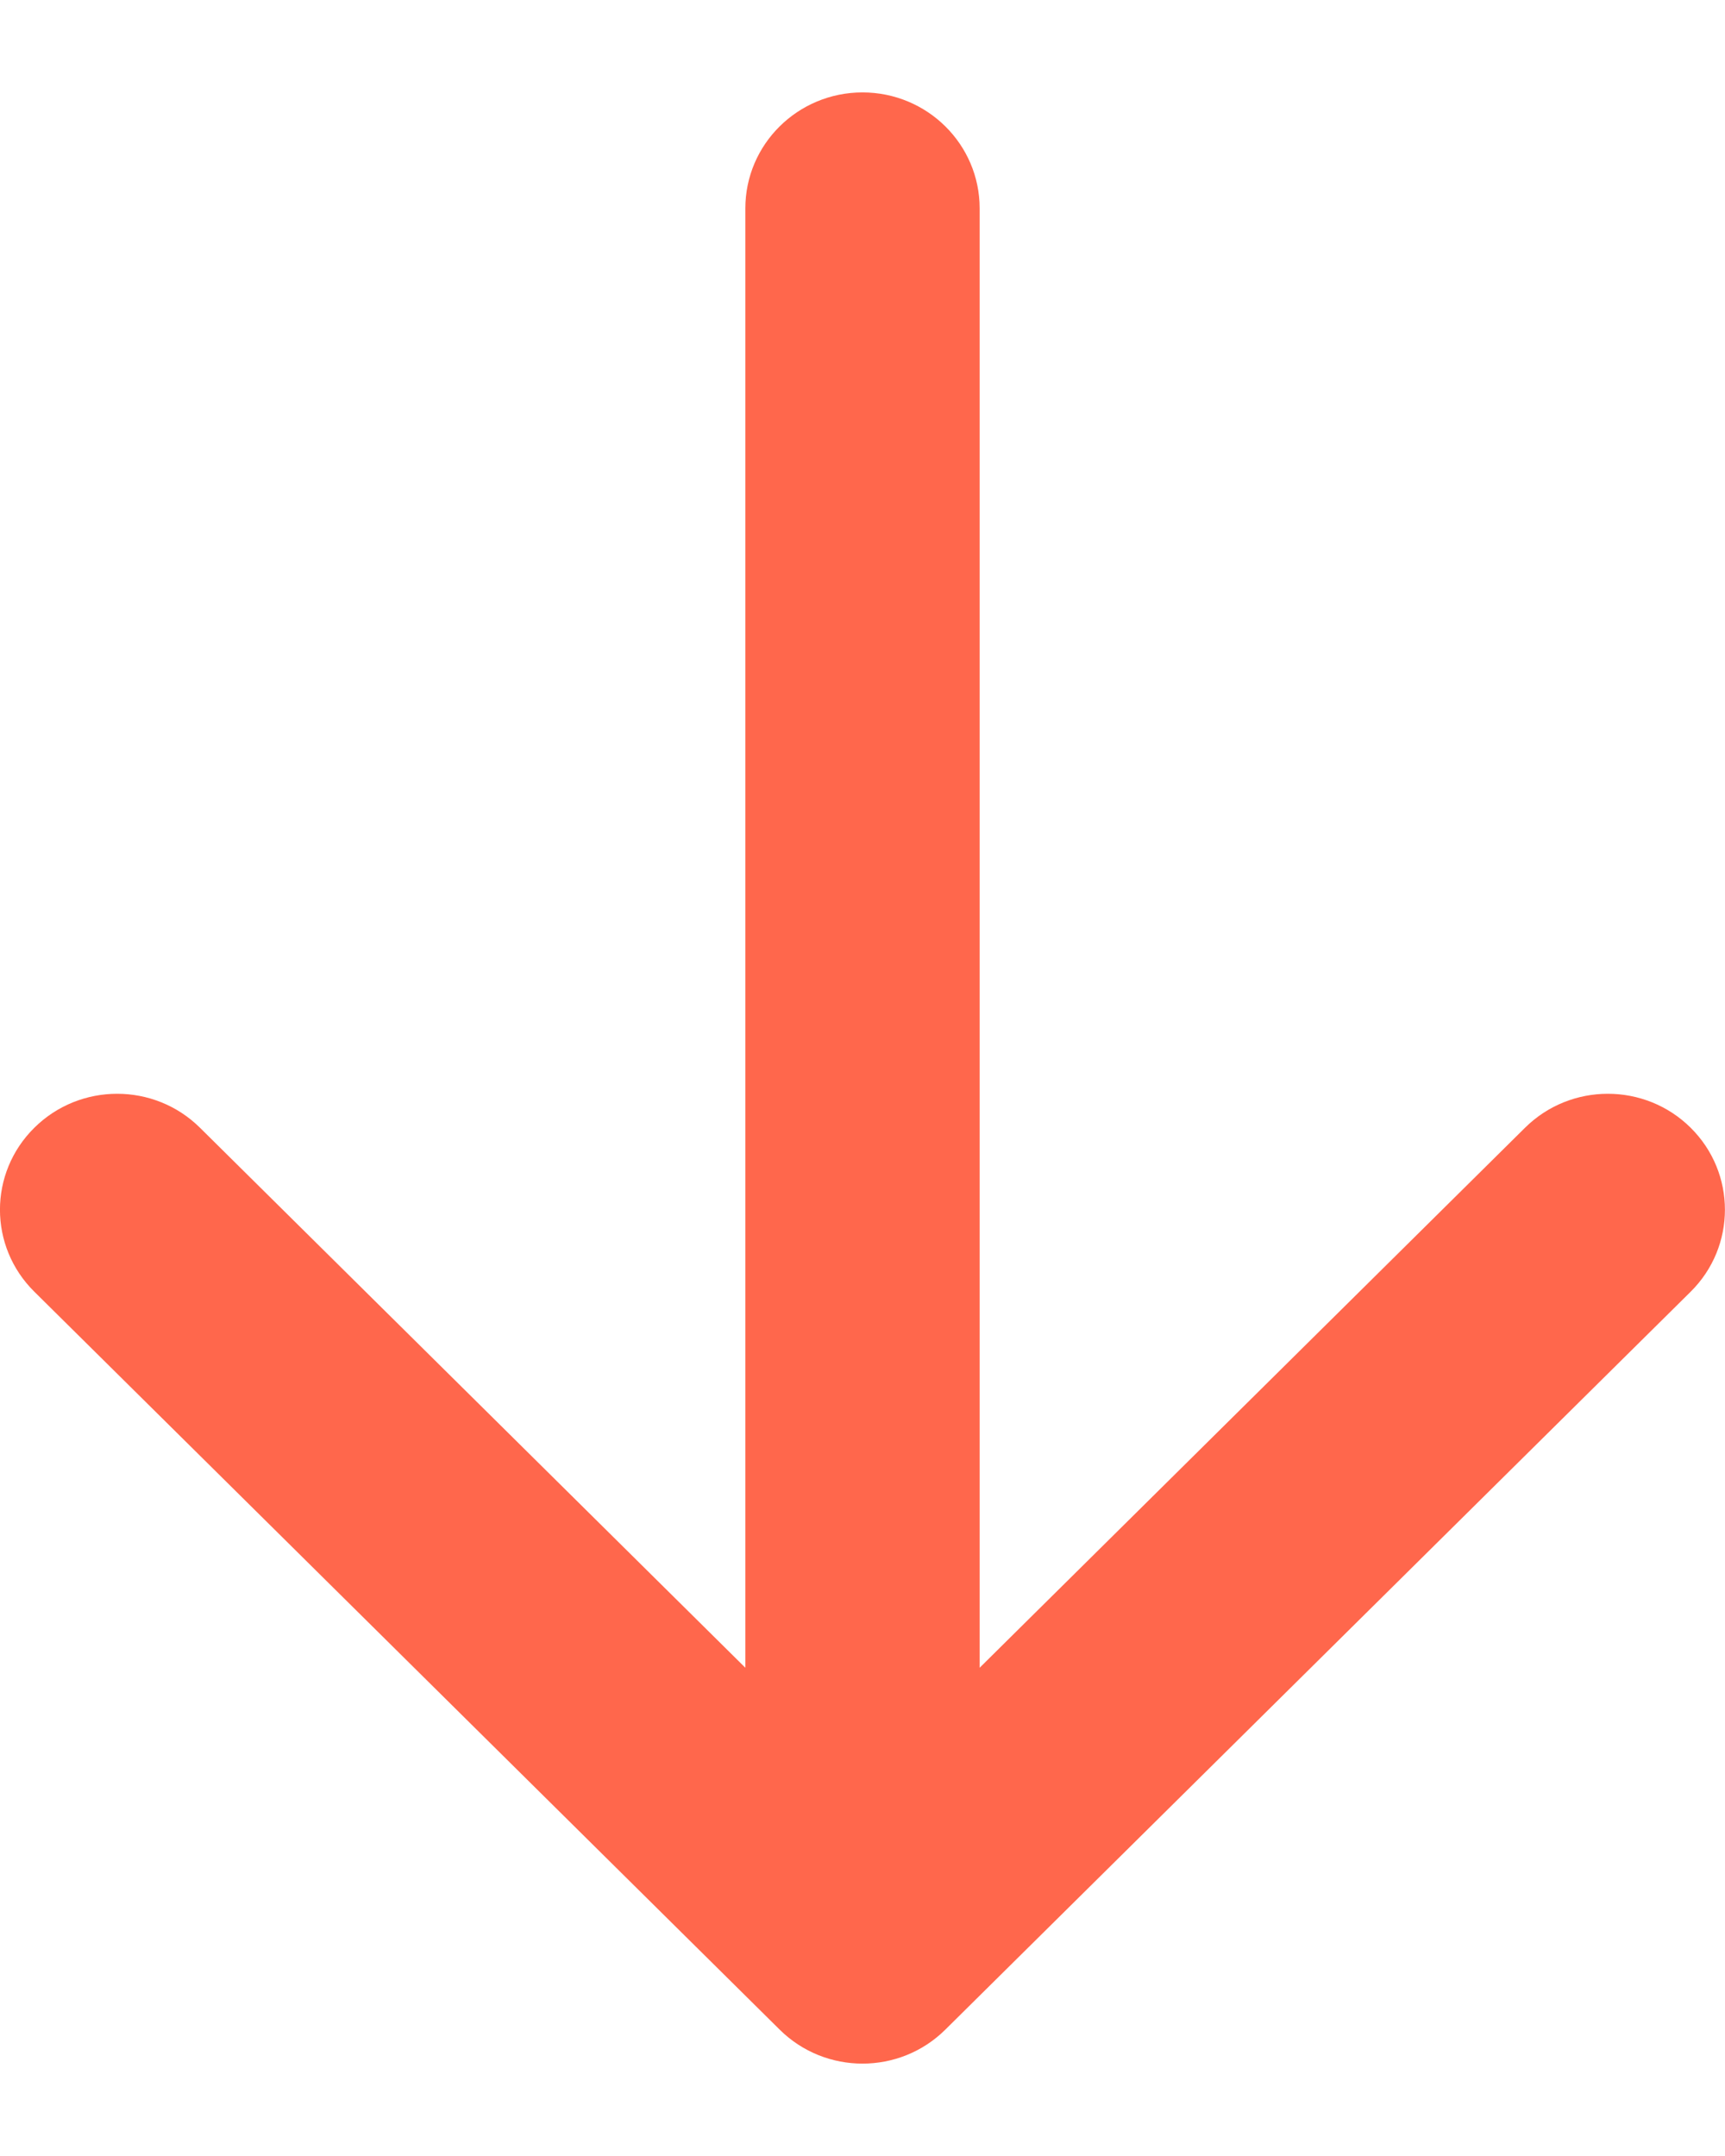 <svg width="12" height="15" viewBox="0 0 12 15" fill="none" xmlns="http://www.w3.org/2000/svg">
<path id="Line 2 (Stroke)" fill-rule="evenodd" clip-rule="evenodd" d="M11.761 8.987L6.576 14.121C6.258 14.436 5.742 14.436 5.424 14.121L0.239 8.987C-0.08 8.672 -0.08 8.161 0.239 7.846C0.557 7.531 1.073 7.531 1.391 7.846L5.185 11.603L5.185 1.45C5.185 1.004 5.55 0.643 6 0.643C6.45 0.643 6.815 1.004 6.815 1.45L6.815 11.603L10.609 7.846C10.927 7.531 11.443 7.531 11.761 7.846C12.079 8.161 12.079 8.672 11.761 8.987Z" fill="#FF674C"/>
</svg>
